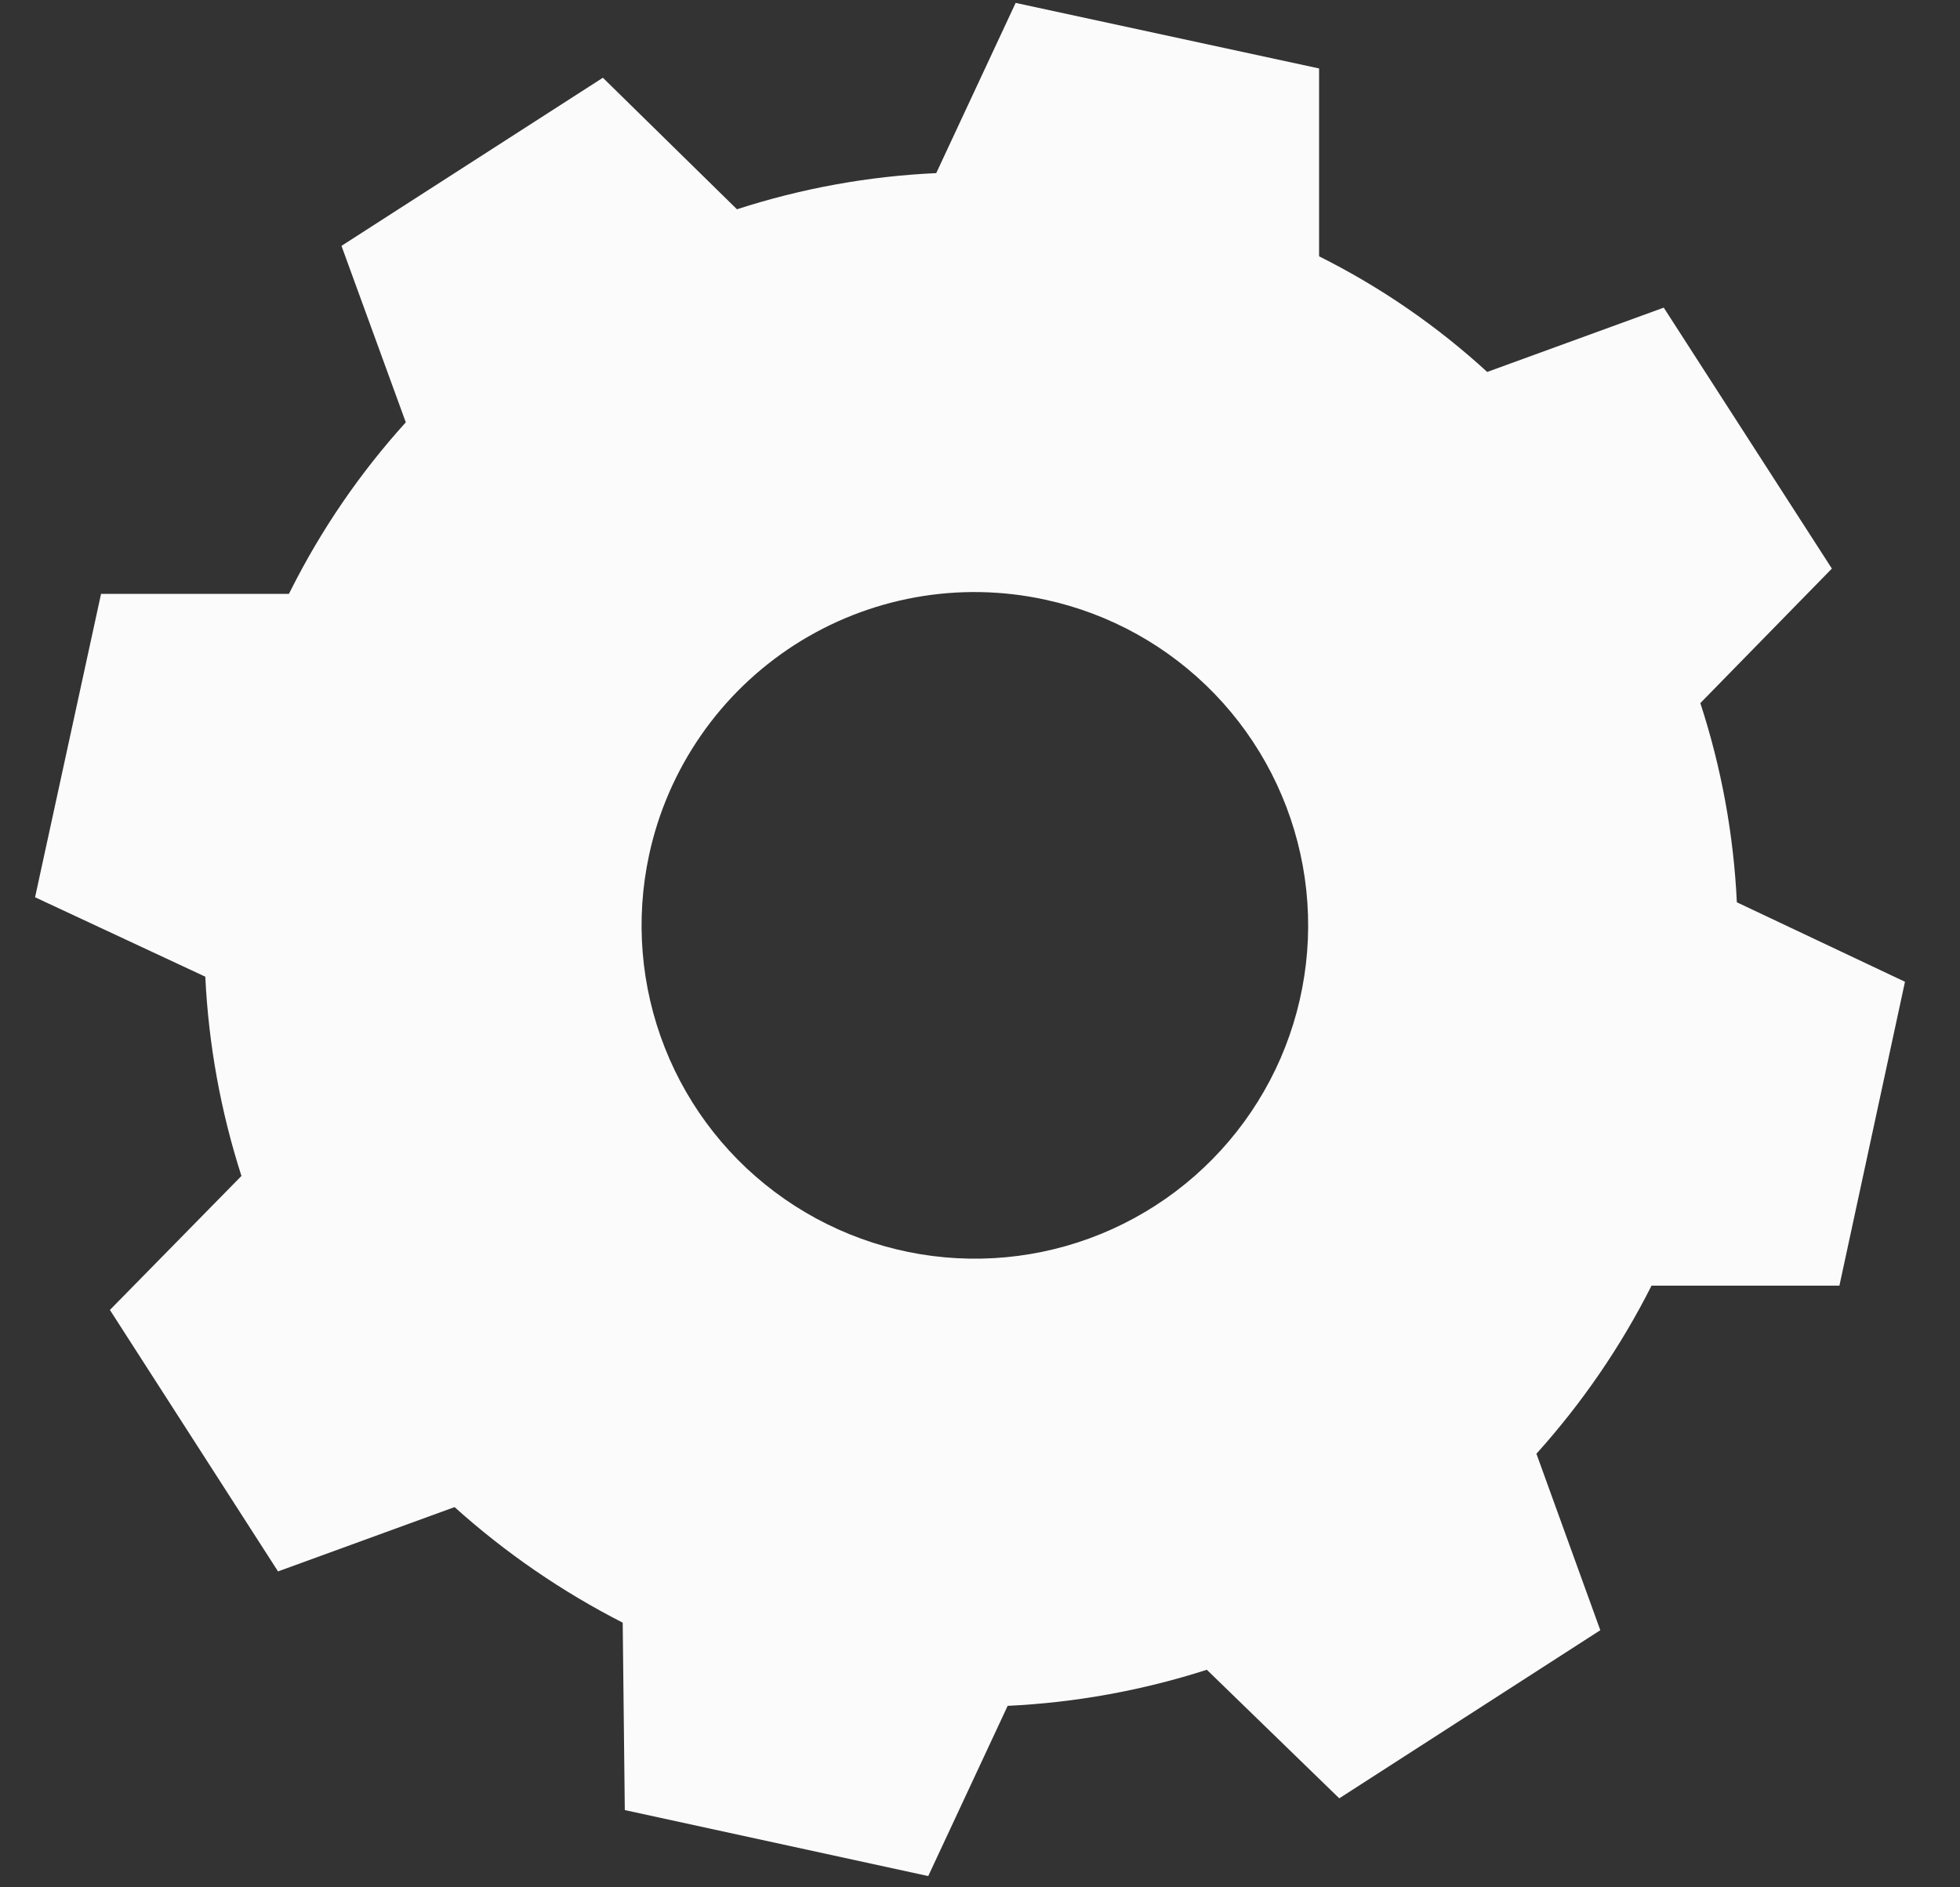 <?xml version="1.0" encoding="UTF-8" standalone="no"?><svg width='27' height='26' viewBox='0 0 27 26' fill='none' xmlns='http://www.w3.org/2000/svg'>
<rect x="0" y="0" width="27" height="26" fill="#333333" stroke="none"/>
<path fill-rule='evenodd' clip-rule='evenodd' d='M4.004 8.134C4.426 7.294 4.959 6.515 5.59 5.818L4.704 3.387L8.305 1.071L10.152 2.883C11.041 2.595 11.964 2.427 12.897 2.385L13.991 0.04L18.171 0.943V3.531C19.014 3.952 19.793 4.488 20.487 5.124L22.919 4.238L25.235 7.833L23.423 9.686C23.713 10.574 23.882 11.497 23.926 12.43L26.242 13.525L25.339 17.711H22.751C22.328 18.55 21.794 19.328 21.165 20.027L22.045 22.458L18.449 24.774L16.625 23.003C15.736 23.288 14.814 23.456 13.881 23.5L12.787 25.845L8.607 24.936L8.578 22.354C7.74 21.926 6.961 21.391 6.262 20.762L3.83 21.648L1.514 18.046L3.326 16.2C3.04 15.31 2.873 14.388 2.828 13.455L0.483 12.361L1.392 8.181H3.98L4.004 8.134ZM8.942 11.776C8.75 12.664 8.825 13.588 9.158 14.433C9.491 15.278 10.067 16.005 10.814 16.522C11.56 17.039 12.443 17.324 13.351 17.339C14.259 17.355 15.151 17.101 15.915 16.609C16.678 16.118 17.279 15.411 17.641 14.578C18.002 13.745 18.109 12.824 17.947 11.93C17.785 11.037 17.362 10.211 16.731 9.558C16.1 8.905 15.29 8.454 14.402 8.262C13.813 8.133 13.204 8.122 12.61 8.229C12.017 8.336 11.45 8.56 10.943 8.886C10.436 9.213 9.998 9.636 9.655 10.132C9.312 10.628 9.069 11.186 8.942 11.776Z' fill='#FBFBFB'/>
</svg>

